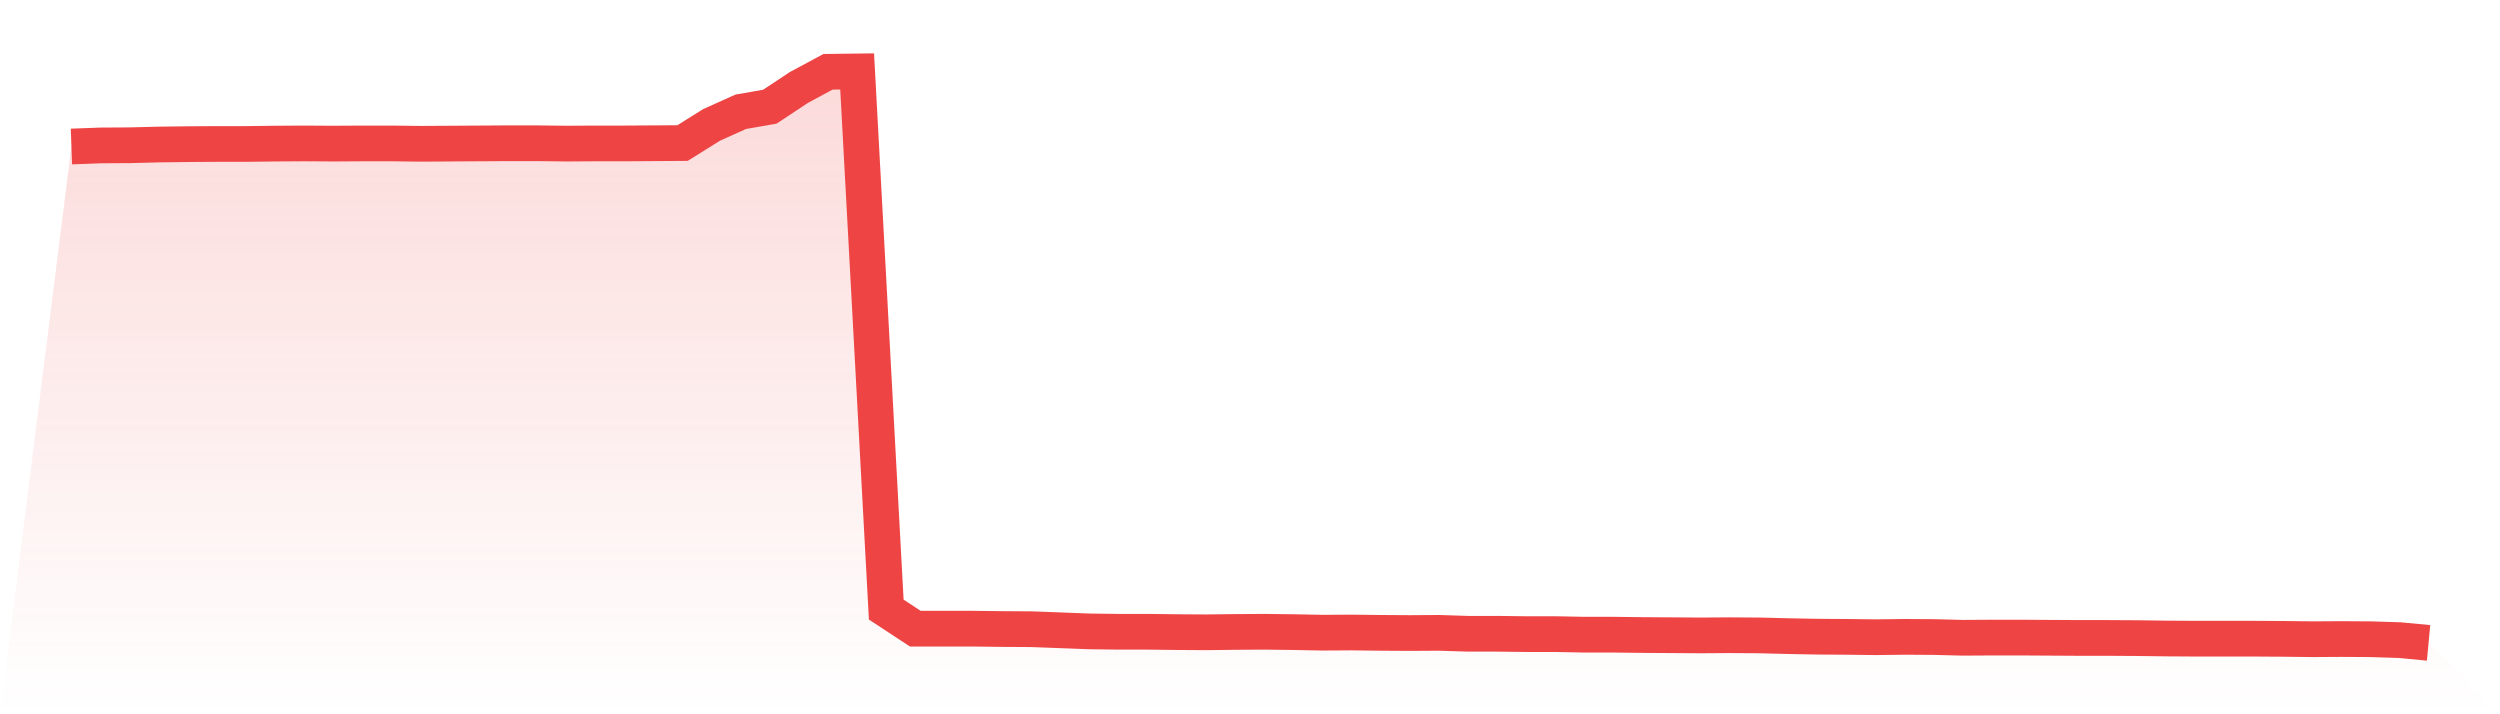 <svg viewBox="0 0 140 40" xmlns="http://www.w3.org/2000/svg">
<defs>
<linearGradient id="gradient" x1="0" x2="0" y1="0" y2="1">
<stop offset="0%" stop-color="#ef4444" stop-opacity="0.2"/>
<stop offset="100%" stop-color="#ef4444" stop-opacity="0"/>
</linearGradient>
</defs>
<path d="M4,8.205 L4,8.205 L5.63,8.144 L7.259,8.134 L8.889,8.093 L10.519,8.073 L12.148,8.062 L13.778,8.062 L15.407,8.042 L17.037,8.032 L18.667,8.042 L20.296,8.032 L21.926,8.032 L23.556,8.052 L25.185,8.042 L26.815,8.032 L28.444,8.022 L30.074,8.022 L31.704,8.042 L33.333,8.032 L34.963,8.032 L36.593,8.022 L38.222,8.011 L39.852,6.993 L41.481,6.26 L43.111,5.975 L44.741,4.896 L46.37,4.02 L48,4 L49.63,34.137 L51.259,35.206 L52.889,35.206 L54.519,35.206 L56.148,35.226 L57.778,35.236 L59.407,35.297 L61.037,35.359 L62.667,35.379 L64.296,35.379 L65.926,35.399 L67.556,35.409 L69.185,35.389 L70.815,35.379 L72.444,35.399 L74.074,35.43 L75.704,35.42 L77.333,35.44 L78.963,35.45 L80.593,35.44 L82.222,35.491 L83.852,35.491 L85.481,35.511 L87.111,35.511 L88.741,35.542 L90.37,35.542 L92,35.562 L93.63,35.572 L95.259,35.583 L96.889,35.572 L98.519,35.583 L100.148,35.623 L101.778,35.654 L103.407,35.664 L105.037,35.684 L106.667,35.664 L108.296,35.674 L109.926,35.715 L111.556,35.705 L113.185,35.705 L114.815,35.715 L116.444,35.725 L118.074,35.725 L119.704,35.735 L121.333,35.756 L122.963,35.766 L124.593,35.766 L126.222,35.766 L127.852,35.776 L129.481,35.796 L131.111,35.786 L132.741,35.796 L134.37,35.847 L136,36 L140,40 L0,40 z" fill="url(#gradient)"/>
<path d="M4,8.205 L4,8.205 L5.63,8.144 L7.259,8.134 L8.889,8.093 L10.519,8.073 L12.148,8.062 L13.778,8.062 L15.407,8.042 L17.037,8.032 L18.667,8.042 L20.296,8.032 L21.926,8.032 L23.556,8.052 L25.185,8.042 L26.815,8.032 L28.444,8.022 L30.074,8.022 L31.704,8.042 L33.333,8.032 L34.963,8.032 L36.593,8.022 L38.222,8.011 L39.852,6.993 L41.481,6.26 L43.111,5.975 L44.741,4.896 L46.37,4.02 L48,4 L49.63,34.137 L51.259,35.206 L52.889,35.206 L54.519,35.206 L56.148,35.226 L57.778,35.236 L59.407,35.297 L61.037,35.359 L62.667,35.379 L64.296,35.379 L65.926,35.399 L67.556,35.409 L69.185,35.389 L70.815,35.379 L72.444,35.399 L74.074,35.43 L75.704,35.42 L77.333,35.44 L78.963,35.45 L80.593,35.44 L82.222,35.491 L83.852,35.491 L85.481,35.511 L87.111,35.511 L88.741,35.542 L90.37,35.542 L92,35.562 L93.63,35.572 L95.259,35.583 L96.889,35.572 L98.519,35.583 L100.148,35.623 L101.778,35.654 L103.407,35.664 L105.037,35.684 L106.667,35.664 L108.296,35.674 L109.926,35.715 L111.556,35.705 L113.185,35.705 L114.815,35.715 L116.444,35.725 L118.074,35.725 L119.704,35.735 L121.333,35.756 L122.963,35.766 L124.593,35.766 L126.222,35.766 L127.852,35.776 L129.481,35.796 L131.111,35.786 L132.741,35.796 L134.37,35.847 L136,36" fill="none" stroke="#ef4444" stroke-width="2"/>
</svg>
